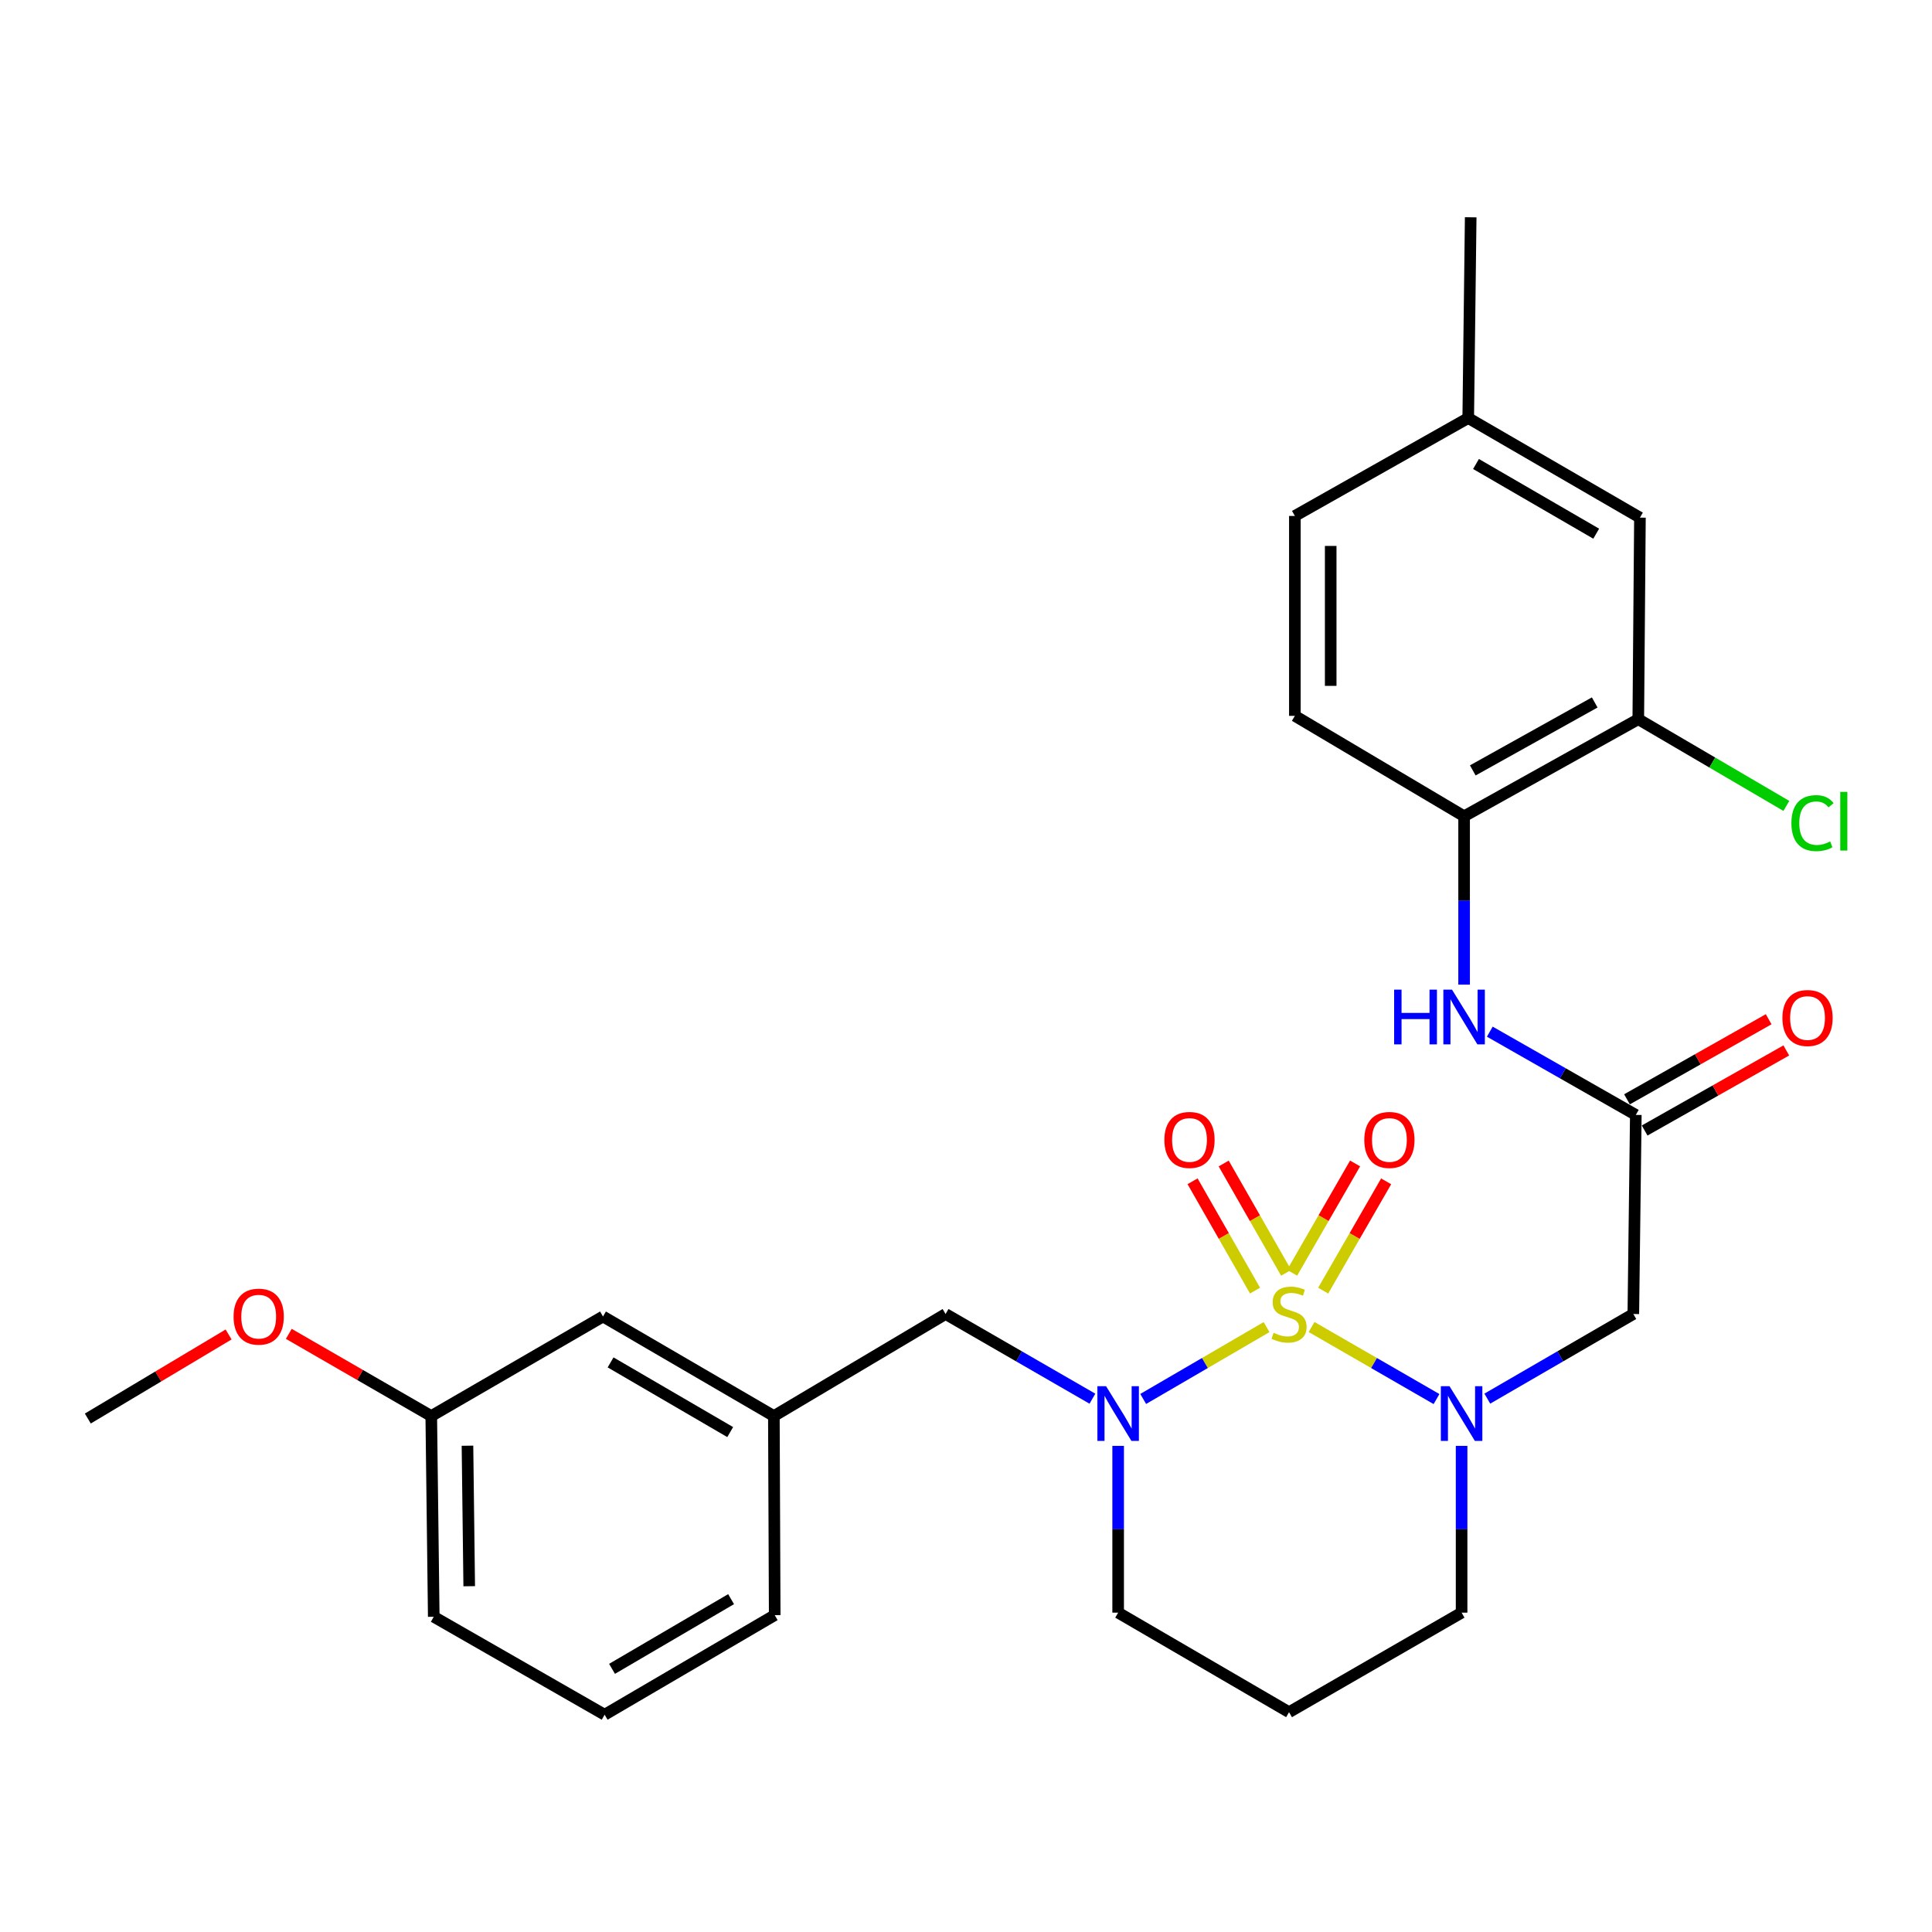 <?xml version='1.0' encoding='iso-8859-1'?>
<svg version='1.1' baseProfile='full'
              xmlns='http://www.w3.org/2000/svg'
                      xmlns:rdkit='http://www.rdkit.org/xml'
                      xmlns:xlink='http://www.w3.org/1999/xlink'
                  xml:space='preserve'
width='1000px' height='1000px' viewBox='0 0 1000 1000'>
<!-- END OF HEADER -->
<rect style='opacity:1.0;fill:#FFFFFF;stroke:none' width='1000' height='1000' x='0' y='0'> </rect>
<path class='bond-0' d='M 678.866,686.851 L 711.203,705.504' style='fill:none;fill-rule:evenodd;stroke:#CCCC00;stroke-width:6px;stroke-linecap:butt;stroke-linejoin:miter;stroke-opacity:1' />
<path class='bond-0' d='M 711.203,705.504 L 743.539,724.157' style='fill:none;fill-rule:evenodd;stroke:#0000FF;stroke-width:6px;stroke-linecap:butt;stroke-linejoin:miter;stroke-opacity:1' />
<path class='bond-1' d='M 655.57,686.905 L 623.643,705.501' style='fill:none;fill-rule:evenodd;stroke:#CCCC00;stroke-width:6px;stroke-linecap:butt;stroke-linejoin:miter;stroke-opacity:1' />
<path class='bond-1' d='M 623.643,705.501 L 591.716,724.096' style='fill:none;fill-rule:evenodd;stroke:#0000FF;stroke-width:6px;stroke-linecap:butt;stroke-linejoin:miter;stroke-opacity:1' />
<path class='bond-4' d='M 665.71,658.808 L 649.543,630.516' style='fill:none;fill-rule:evenodd;stroke:#CCCC00;stroke-width:6px;stroke-linecap:butt;stroke-linejoin:miter;stroke-opacity:1' />
<path class='bond-4' d='M 649.543,630.516 L 633.376,602.223' style='fill:none;fill-rule:evenodd;stroke:#FF0000;stroke-width:6px;stroke-linecap:butt;stroke-linejoin:miter;stroke-opacity:1' />
<path class='bond-4' d='M 649.603,668.012 L 633.436,639.719' style='fill:none;fill-rule:evenodd;stroke:#CCCC00;stroke-width:6px;stroke-linecap:butt;stroke-linejoin:miter;stroke-opacity:1' />
<path class='bond-4' d='M 633.436,639.719 L 617.269,611.427' style='fill:none;fill-rule:evenodd;stroke:#FF0000;stroke-width:6px;stroke-linecap:butt;stroke-linejoin:miter;stroke-opacity:1' />
<path class='bond-5' d='M 684.878,668.034 L 701.172,639.746' style='fill:none;fill-rule:evenodd;stroke:#CCCC00;stroke-width:6px;stroke-linecap:butt;stroke-linejoin:miter;stroke-opacity:1' />
<path class='bond-5' d='M 701.172,639.746 L 717.465,611.459' style='fill:none;fill-rule:evenodd;stroke:#FF0000;stroke-width:6px;stroke-linecap:butt;stroke-linejoin:miter;stroke-opacity:1' />
<path class='bond-5' d='M 668.803,658.775 L 685.097,630.487' style='fill:none;fill-rule:evenodd;stroke:#CCCC00;stroke-width:6px;stroke-linecap:butt;stroke-linejoin:miter;stroke-opacity:1' />
<path class='bond-5' d='M 685.097,630.487 L 701.391,602.2' style='fill:none;fill-rule:evenodd;stroke:#FF0000;stroke-width:6px;stroke-linecap:butt;stroke-linejoin:miter;stroke-opacity:1' />
<path class='bond-2' d='M 769.828,723.932 L 807.618,702.029' style='fill:none;fill-rule:evenodd;stroke:#0000FF;stroke-width:6px;stroke-linecap:butt;stroke-linejoin:miter;stroke-opacity:1' />
<path class='bond-2' d='M 807.618,702.029 L 845.408,680.126' style='fill:none;fill-rule:evenodd;stroke:#000000;stroke-width:6px;stroke-linecap:butt;stroke-linejoin:miter;stroke-opacity:1' />
<path class='bond-14' d='M 756.52,748.382 L 756.52,791.543' style='fill:none;fill-rule:evenodd;stroke:#0000FF;stroke-width:6px;stroke-linecap:butt;stroke-linejoin:miter;stroke-opacity:1' />
<path class='bond-14' d='M 756.52,791.543 L 756.52,834.704' style='fill:none;fill-rule:evenodd;stroke:#000000;stroke-width:6px;stroke-linecap:butt;stroke-linejoin:miter;stroke-opacity:1' />
<path class='bond-9' d='M 565.436,723.964 L 527.434,702.045' style='fill:none;fill-rule:evenodd;stroke:#0000FF;stroke-width:6px;stroke-linecap:butt;stroke-linejoin:miter;stroke-opacity:1' />
<path class='bond-9' d='M 527.434,702.045 L 489.432,680.126' style='fill:none;fill-rule:evenodd;stroke:#000000;stroke-width:6px;stroke-linecap:butt;stroke-linejoin:miter;stroke-opacity:1' />
<path class='bond-15' d='M 578.753,748.382 L 578.753,791.543' style='fill:none;fill-rule:evenodd;stroke:#0000FF;stroke-width:6px;stroke-linecap:butt;stroke-linejoin:miter;stroke-opacity:1' />
<path class='bond-15' d='M 578.753,791.543 L 578.753,834.704' style='fill:none;fill-rule:evenodd;stroke:#000000;stroke-width:6px;stroke-linecap:butt;stroke-linejoin:miter;stroke-opacity:1' />
<path class='bond-3' d='M 845.408,680.126 L 846.696,577.078' style='fill:none;fill-rule:evenodd;stroke:#000000;stroke-width:6px;stroke-linecap:butt;stroke-linejoin:miter;stroke-opacity:1' />
<path class='bond-6' d='M 846.696,577.078 L 808.906,555.532' style='fill:none;fill-rule:evenodd;stroke:#000000;stroke-width:6px;stroke-linecap:butt;stroke-linejoin:miter;stroke-opacity:1' />
<path class='bond-6' d='M 808.906,555.532 L 771.116,533.985' style='fill:none;fill-rule:evenodd;stroke:#0000FF;stroke-width:6px;stroke-linecap:butt;stroke-linejoin:miter;stroke-opacity:1' />
<path class='bond-10' d='M 851.261,585.152 L 887.923,564.427' style='fill:none;fill-rule:evenodd;stroke:#000000;stroke-width:6px;stroke-linecap:butt;stroke-linejoin:miter;stroke-opacity:1' />
<path class='bond-10' d='M 887.923,564.427 L 924.586,543.703' style='fill:none;fill-rule:evenodd;stroke:#FF0000;stroke-width:6px;stroke-linecap:butt;stroke-linejoin:miter;stroke-opacity:1' />
<path class='bond-10' d='M 842.132,569.003 L 878.795,548.278' style='fill:none;fill-rule:evenodd;stroke:#000000;stroke-width:6px;stroke-linecap:butt;stroke-linejoin:miter;stroke-opacity:1' />
<path class='bond-10' d='M 878.795,548.278 L 915.457,527.554' style='fill:none;fill-rule:evenodd;stroke:#FF0000;stroke-width:6px;stroke-linecap:butt;stroke-linejoin:miter;stroke-opacity:1' />
<path class='bond-7' d='M 757.818,509.646 L 757.818,466.073' style='fill:none;fill-rule:evenodd;stroke:#0000FF;stroke-width:6px;stroke-linecap:butt;stroke-linejoin:miter;stroke-opacity:1' />
<path class='bond-7' d='M 757.818,466.073 L 757.818,422.5' style='fill:none;fill-rule:evenodd;stroke:#000000;stroke-width:6px;stroke-linecap:butt;stroke-linejoin:miter;stroke-opacity:1' />
<path class='bond-8' d='M 757.818,422.5 L 847.974,372.258' style='fill:none;fill-rule:evenodd;stroke:#000000;stroke-width:6px;stroke-linecap:butt;stroke-linejoin:miter;stroke-opacity:1' />
<path class='bond-8' d='M 762.311,398.759 L 825.421,363.59' style='fill:none;fill-rule:evenodd;stroke:#000000;stroke-width:6px;stroke-linecap:butt;stroke-linejoin:miter;stroke-opacity:1' />
<path class='bond-13' d='M 757.818,422.5 L 670.218,370.527' style='fill:none;fill-rule:evenodd;stroke:#000000;stroke-width:6px;stroke-linecap:butt;stroke-linejoin:miter;stroke-opacity:1' />
<path class='bond-11' d='M 847.974,372.258 L 848.83,267.922' style='fill:none;fill-rule:evenodd;stroke:#000000;stroke-width:6px;stroke-linecap:butt;stroke-linejoin:miter;stroke-opacity:1' />
<path class='bond-17' d='M 847.974,372.258 L 886.296,394.7' style='fill:none;fill-rule:evenodd;stroke:#000000;stroke-width:6px;stroke-linecap:butt;stroke-linejoin:miter;stroke-opacity:1' />
<path class='bond-17' d='M 886.296,394.7 L 924.618,417.141' style='fill:none;fill-rule:evenodd;stroke:#00CC00;stroke-width:6px;stroke-linecap:butt;stroke-linejoin:miter;stroke-opacity:1' />
<path class='bond-12' d='M 489.432,680.126 L 400.554,732.944' style='fill:none;fill-rule:evenodd;stroke:#000000;stroke-width:6px;stroke-linecap:butt;stroke-linejoin:miter;stroke-opacity:1' />
<path class='bond-30' d='M 848.83,267.922 L 759.952,216.382' style='fill:none;fill-rule:evenodd;stroke:#000000;stroke-width:6px;stroke-linecap:butt;stroke-linejoin:miter;stroke-opacity:1' />
<path class='bond-30' d='M 826.192,276.238 L 763.977,240.16' style='fill:none;fill-rule:evenodd;stroke:#000000;stroke-width:6px;stroke-linecap:butt;stroke-linejoin:miter;stroke-opacity:1' />
<path class='bond-18' d='M 400.554,732.944 L 312.109,681.415' style='fill:none;fill-rule:evenodd;stroke:#000000;stroke-width:6px;stroke-linecap:butt;stroke-linejoin:miter;stroke-opacity:1' />
<path class='bond-18' d='M 377.949,741.243 L 316.037,705.173' style='fill:none;fill-rule:evenodd;stroke:#000000;stroke-width:6px;stroke-linecap:butt;stroke-linejoin:miter;stroke-opacity:1' />
<path class='bond-24' d='M 400.554,732.944 L 400.987,835.993' style='fill:none;fill-rule:evenodd;stroke:#000000;stroke-width:6px;stroke-linecap:butt;stroke-linejoin:miter;stroke-opacity:1' />
<path class='bond-20' d='M 670.218,370.527 L 670.218,267.056' style='fill:none;fill-rule:evenodd;stroke:#000000;stroke-width:6px;stroke-linecap:butt;stroke-linejoin:miter;stroke-opacity:1' />
<path class='bond-20' d='M 688.769,355.006 L 688.769,282.577' style='fill:none;fill-rule:evenodd;stroke:#000000;stroke-width:6px;stroke-linecap:butt;stroke-linejoin:miter;stroke-opacity:1' />
<path class='bond-28' d='M 756.52,834.704 L 667.209,886.224' style='fill:none;fill-rule:evenodd;stroke:#000000;stroke-width:6px;stroke-linecap:butt;stroke-linejoin:miter;stroke-opacity:1' />
<path class='bond-16' d='M 578.753,834.704 L 667.209,886.224' style='fill:none;fill-rule:evenodd;stroke:#000000;stroke-width:6px;stroke-linecap:butt;stroke-linejoin:miter;stroke-opacity:1' />
<path class='bond-21' d='M 312.109,681.415 L 223.221,732.944' style='fill:none;fill-rule:evenodd;stroke:#000000;stroke-width:6px;stroke-linecap:butt;stroke-linejoin:miter;stroke-opacity:1' />
<path class='bond-19' d='M 759.952,216.382 L 670.218,267.056' style='fill:none;fill-rule:evenodd;stroke:#000000;stroke-width:6px;stroke-linecap:butt;stroke-linejoin:miter;stroke-opacity:1' />
<path class='bond-26' d='M 759.952,216.382 L 761.229,112.468' style='fill:none;fill-rule:evenodd;stroke:#000000;stroke-width:6px;stroke-linecap:butt;stroke-linejoin:miter;stroke-opacity:1' />
<path class='bond-22' d='M 223.221,732.944 L 186.349,711.673' style='fill:none;fill-rule:evenodd;stroke:#000000;stroke-width:6px;stroke-linecap:butt;stroke-linejoin:miter;stroke-opacity:1' />
<path class='bond-22' d='M 186.349,711.673 L 149.478,690.402' style='fill:none;fill-rule:evenodd;stroke:#FF0000;stroke-width:6px;stroke-linecap:butt;stroke-linejoin:miter;stroke-opacity:1' />
<path class='bond-29' d='M 223.221,732.944 L 224.509,836.838' style='fill:none;fill-rule:evenodd;stroke:#000000;stroke-width:6px;stroke-linecap:butt;stroke-linejoin:miter;stroke-opacity:1' />
<path class='bond-29' d='M 241.963,748.298 L 242.865,821.024' style='fill:none;fill-rule:evenodd;stroke:#000000;stroke-width:6px;stroke-linecap:butt;stroke-linejoin:miter;stroke-opacity:1' />
<path class='bond-27' d='M 118.324,690.716 L 81.889,712.474' style='fill:none;fill-rule:evenodd;stroke:#FF0000;stroke-width:6px;stroke-linecap:butt;stroke-linejoin:miter;stroke-opacity:1' />
<path class='bond-27' d='M 81.889,712.474 L 45.455,734.232' style='fill:none;fill-rule:evenodd;stroke:#000000;stroke-width:6px;stroke-linecap:butt;stroke-linejoin:miter;stroke-opacity:1' />
<path class='bond-23' d='M 312.954,887.532 L 400.987,835.993' style='fill:none;fill-rule:evenodd;stroke:#000000;stroke-width:6px;stroke-linecap:butt;stroke-linejoin:miter;stroke-opacity:1' />
<path class='bond-23' d='M 316.787,863.793 L 378.41,827.715' style='fill:none;fill-rule:evenodd;stroke:#000000;stroke-width:6px;stroke-linecap:butt;stroke-linejoin:miter;stroke-opacity:1' />
<path class='bond-25' d='M 312.954,887.532 L 224.509,836.838' style='fill:none;fill-rule:evenodd;stroke:#000000;stroke-width:6px;stroke-linecap:butt;stroke-linejoin:miter;stroke-opacity:1' />
<path  class='atom-0' d='M 659.209 689.846
Q 659.529 689.966, 660.849 690.526
Q 662.169 691.086, 663.609 691.446
Q 665.089 691.766, 666.529 691.766
Q 669.209 691.766, 670.769 690.486
Q 672.329 689.166, 672.329 686.886
Q 672.329 685.326, 671.529 684.366
Q 670.769 683.406, 669.569 682.886
Q 668.369 682.366, 666.369 681.766
Q 663.849 681.006, 662.329 680.286
Q 660.849 679.566, 659.769 678.046
Q 658.729 676.526, 658.729 673.966
Q 658.729 670.406, 661.129 668.206
Q 663.569 666.006, 668.369 666.006
Q 671.649 666.006, 675.369 667.566
L 674.449 670.646
Q 671.049 669.246, 668.489 669.246
Q 665.729 669.246, 664.209 670.406
Q 662.689 671.526, 662.729 673.486
Q 662.729 675.006, 663.489 675.926
Q 664.289 676.846, 665.409 677.366
Q 666.569 677.886, 668.489 678.486
Q 671.049 679.286, 672.569 680.086
Q 674.089 680.886, 675.169 682.526
Q 676.289 684.126, 676.289 686.886
Q 676.289 690.806, 673.649 692.926
Q 671.049 695.006, 666.689 695.006
Q 664.169 695.006, 662.249 694.446
Q 660.369 693.926, 658.129 693.006
L 659.209 689.846
' fill='#CCCC00'/>
<path  class='atom-1' d='M 750.26 717.485
L 759.54 732.485
Q 760.46 733.965, 761.94 736.645
Q 763.42 739.325, 763.5 739.485
L 763.5 717.485
L 767.26 717.485
L 767.26 745.805
L 763.38 745.805
L 753.42 729.405
Q 752.26 727.485, 751.02 725.285
Q 749.82 723.085, 749.46 722.405
L 749.46 745.805
L 745.78 745.805
L 745.78 717.485
L 750.26 717.485
' fill='#0000FF'/>
<path  class='atom-2' d='M 572.493 717.485
L 581.773 732.485
Q 582.693 733.965, 584.173 736.645
Q 585.653 739.325, 585.733 739.485
L 585.733 717.485
L 589.493 717.485
L 589.493 745.805
L 585.613 745.805
L 575.653 729.405
Q 574.493 727.485, 573.253 725.285
Q 572.053 723.085, 571.693 722.405
L 571.693 745.805
L 568.013 745.805
L 568.013 717.485
L 572.493 717.485
' fill='#0000FF'/>
<path  class='atom-5' d='M 602.679 590.03
Q 602.679 583.23, 606.039 579.43
Q 609.399 575.63, 615.679 575.63
Q 621.959 575.63, 625.319 579.43
Q 628.679 583.23, 628.679 590.03
Q 628.679 596.91, 625.279 600.83
Q 621.879 604.71, 615.679 604.71
Q 609.439 604.71, 606.039 600.83
Q 602.679 596.95, 602.679 590.03
M 615.679 601.51
Q 619.999 601.51, 622.319 598.63
Q 624.679 595.71, 624.679 590.03
Q 624.679 584.47, 622.319 581.67
Q 619.999 578.83, 615.679 578.83
Q 611.359 578.83, 608.999 581.63
Q 606.679 584.43, 606.679 590.03
Q 606.679 595.75, 608.999 598.63
Q 611.359 601.51, 615.679 601.51
' fill='#FF0000'/>
<path  class='atom-6' d='M 706.151 590.03
Q 706.151 583.23, 709.511 579.43
Q 712.871 575.63, 719.151 575.63
Q 725.431 575.63, 728.791 579.43
Q 732.151 583.23, 732.151 590.03
Q 732.151 596.91, 728.751 600.83
Q 725.351 604.71, 719.151 604.71
Q 712.911 604.71, 709.511 600.83
Q 706.151 596.95, 706.151 590.03
M 719.151 601.51
Q 723.471 601.51, 725.791 598.63
Q 728.151 595.71, 728.151 590.03
Q 728.151 584.47, 725.791 581.67
Q 723.471 578.83, 719.151 578.83
Q 714.831 578.83, 712.471 581.63
Q 710.151 584.43, 710.151 590.03
Q 710.151 595.75, 712.471 598.63
Q 714.831 601.51, 719.151 601.51
' fill='#FF0000'/>
<path  class='atom-7' d='M 721.598 512.244
L 725.438 512.244
L 725.438 524.284
L 739.918 524.284
L 739.918 512.244
L 743.758 512.244
L 743.758 540.564
L 739.918 540.564
L 739.918 527.484
L 725.438 527.484
L 725.438 540.564
L 721.598 540.564
L 721.598 512.244
' fill='#0000FF'/>
<path  class='atom-7' d='M 751.558 512.244
L 760.838 527.244
Q 761.758 528.724, 763.238 531.404
Q 764.718 534.084, 764.798 534.244
L 764.798 512.244
L 768.558 512.244
L 768.558 540.564
L 764.678 540.564
L 754.718 524.164
Q 753.558 522.244, 752.318 520.044
Q 751.118 517.844, 750.758 517.164
L 750.758 540.564
L 747.078 540.564
L 747.078 512.244
L 751.558 512.244
' fill='#0000FF'/>
<path  class='atom-11' d='M 922.574 526.917
Q 922.574 520.117, 925.934 516.317
Q 929.294 512.517, 935.574 512.517
Q 941.854 512.517, 945.214 516.317
Q 948.574 520.117, 948.574 526.917
Q 948.574 533.797, 945.174 537.717
Q 941.774 541.597, 935.574 541.597
Q 929.334 541.597, 925.934 537.717
Q 922.574 533.837, 922.574 526.917
M 935.574 538.397
Q 939.894 538.397, 942.214 535.517
Q 944.574 532.597, 944.574 526.917
Q 944.574 521.357, 942.214 518.557
Q 939.894 515.717, 935.574 515.717
Q 931.254 515.717, 928.894 518.517
Q 926.574 521.317, 926.574 526.917
Q 926.574 532.637, 928.894 535.517
Q 931.254 538.397, 935.574 538.397
' fill='#FF0000'/>
<path  class='atom-18' d='M 927.231 426.046
Q 927.231 419.006, 930.511 415.326
Q 933.831 411.606, 940.111 411.606
Q 945.951 411.606, 949.071 415.726
L 946.431 417.886
Q 944.151 414.886, 940.111 414.886
Q 935.831 414.886, 933.551 417.766
Q 931.311 420.606, 931.311 426.046
Q 931.311 431.646, 933.631 434.526
Q 935.991 437.406, 940.551 437.406
Q 943.671 437.406, 947.311 435.526
L 948.431 438.526
Q 946.951 439.486, 944.711 440.046
Q 942.471 440.606, 939.991 440.606
Q 933.831 440.606, 930.511 436.846
Q 927.231 433.086, 927.231 426.046
' fill='#00CC00'/>
<path  class='atom-18' d='M 952.511 409.886
L 956.191 409.886
L 956.191 440.246
L 952.511 440.246
L 952.511 409.886
' fill='#00CC00'/>
<path  class='atom-23' d='M 120.9 681.495
Q 120.9 674.695, 124.26 670.895
Q 127.62 667.095, 133.9 667.095
Q 140.18 667.095, 143.54 670.895
Q 146.9 674.695, 146.9 681.495
Q 146.9 688.375, 143.5 692.295
Q 140.1 696.175, 133.9 696.175
Q 127.66 696.175, 124.26 692.295
Q 120.9 688.415, 120.9 681.495
M 133.9 692.975
Q 138.22 692.975, 140.54 690.095
Q 142.9 687.175, 142.9 681.495
Q 142.9 675.935, 140.54 673.135
Q 138.22 670.295, 133.9 670.295
Q 129.58 670.295, 127.22 673.095
Q 124.9 675.895, 124.9 681.495
Q 124.9 687.215, 127.22 690.095
Q 129.58 692.975, 133.9 692.975
' fill='#FF0000'/>
</svg>
